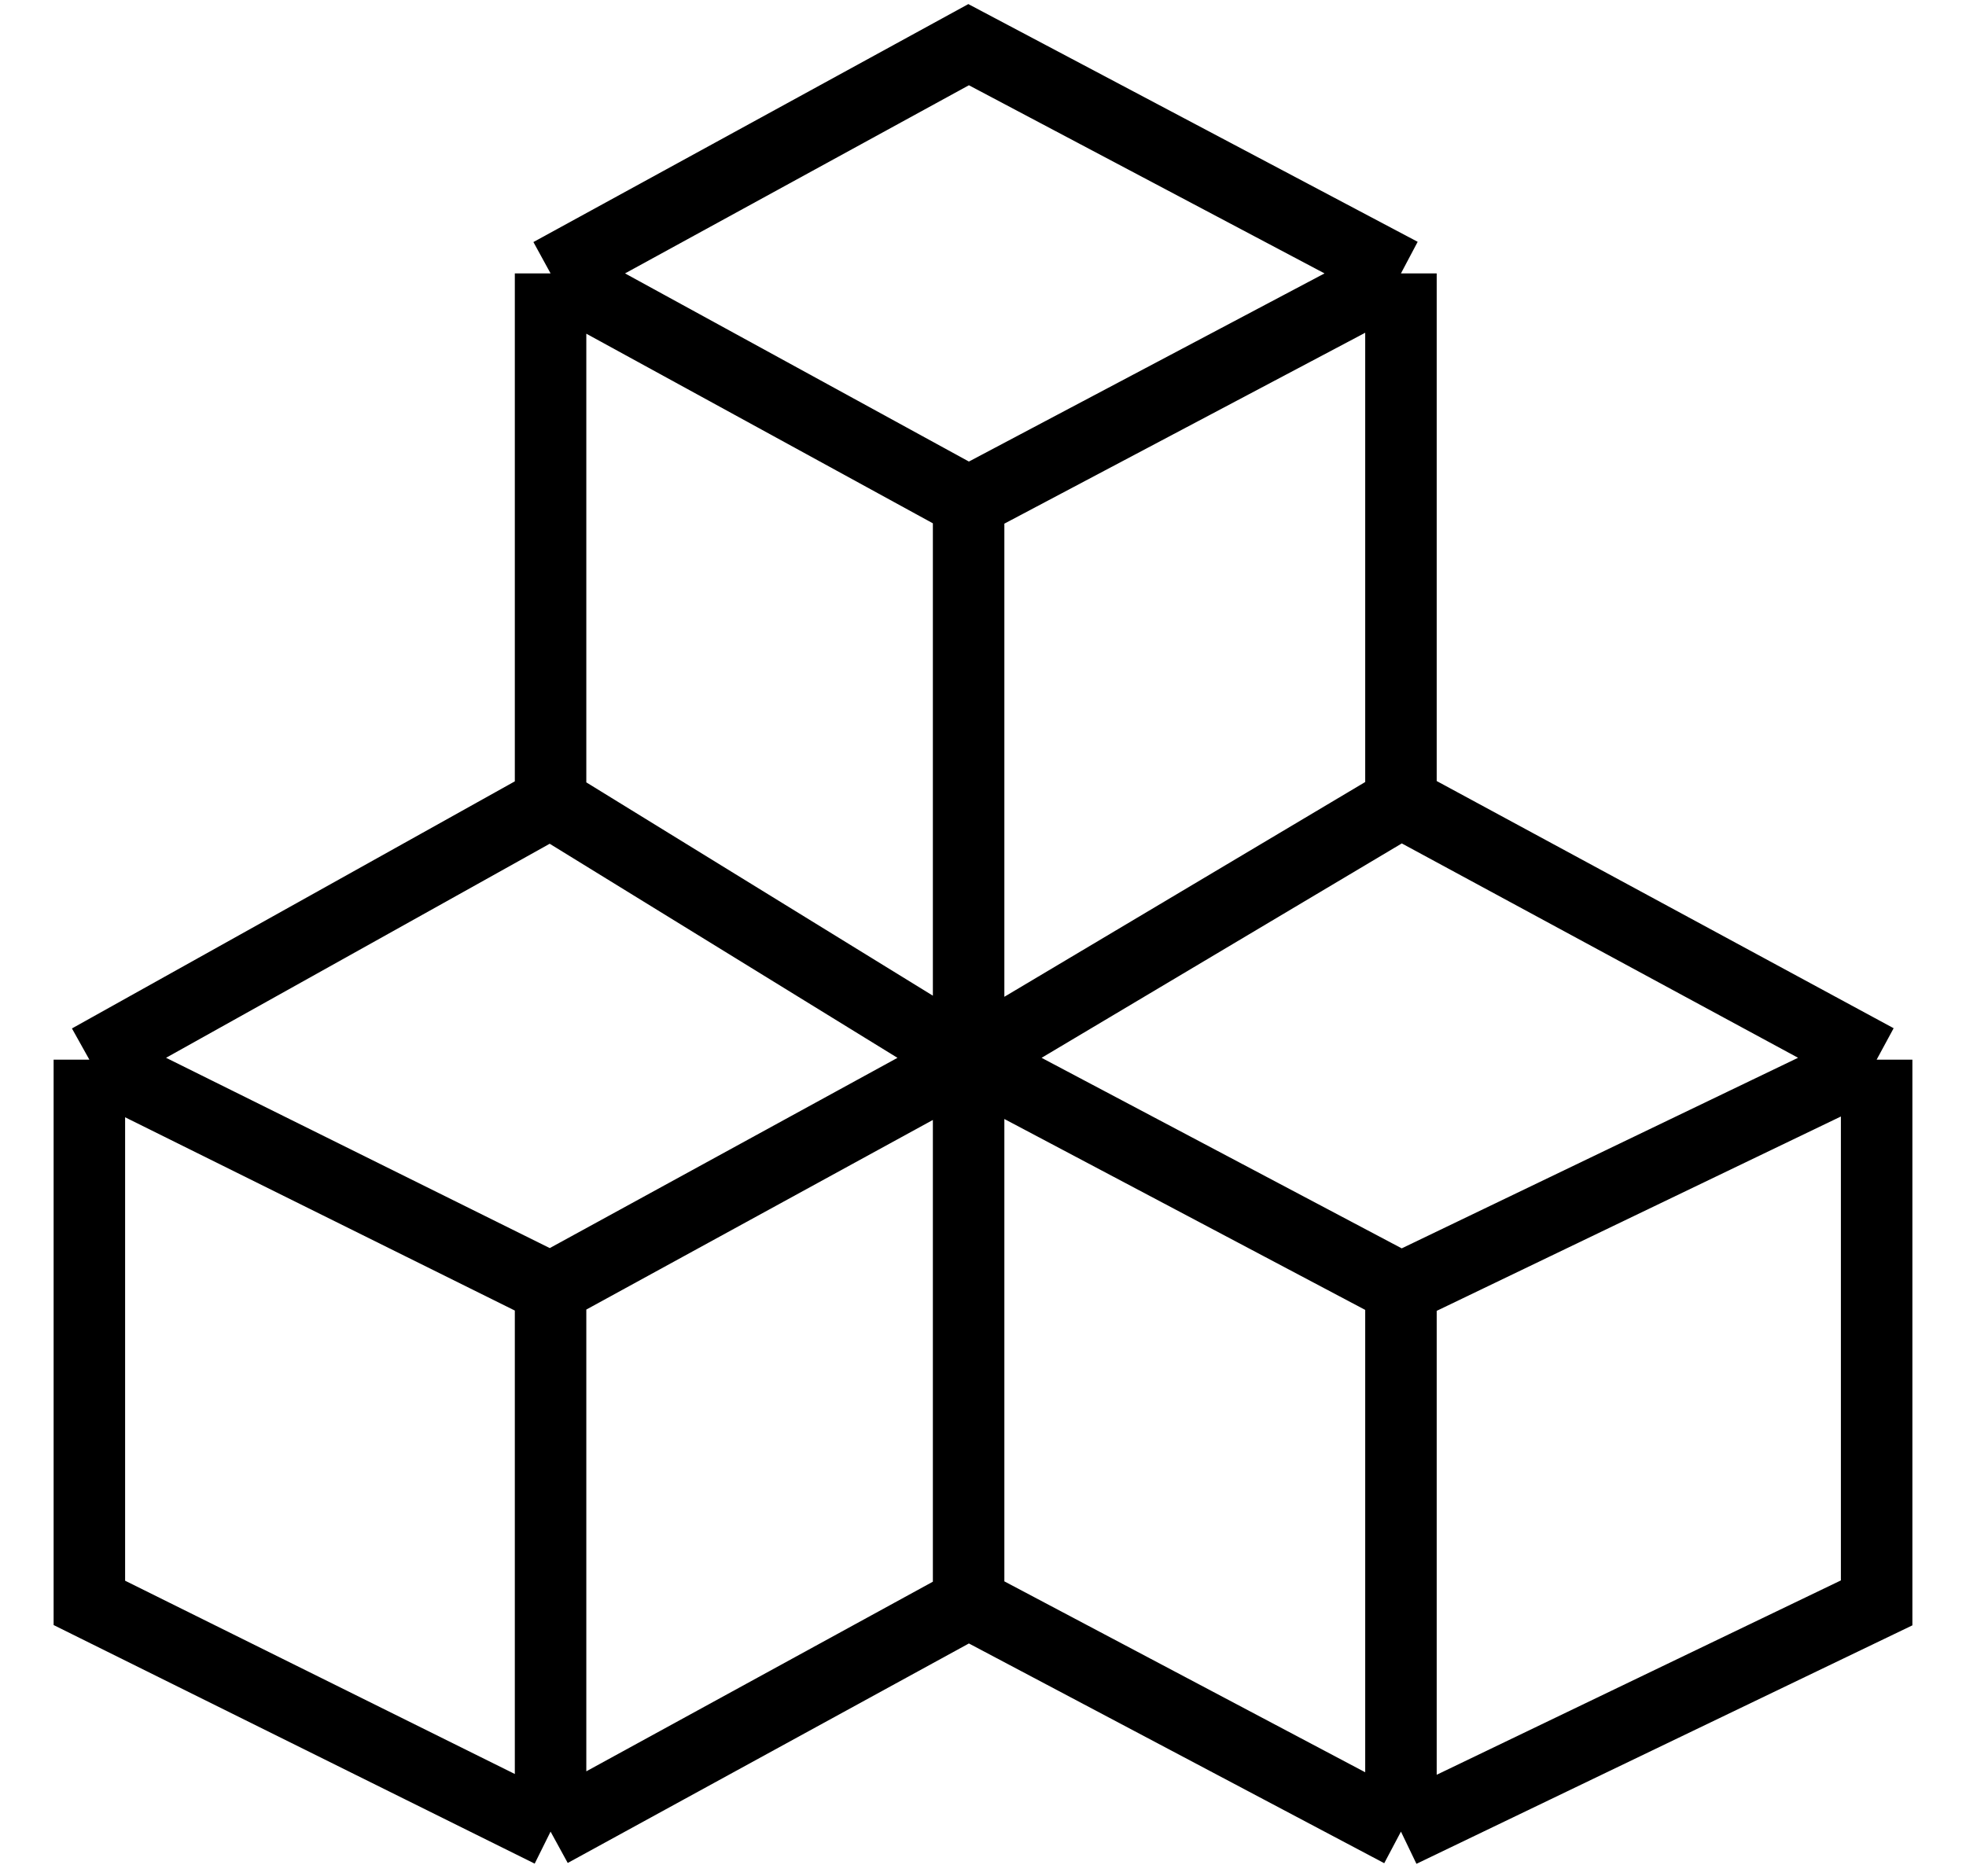 <svg width="22" height="21" viewBox="0 0 22 21" fill="none" xmlns="http://www.w3.org/2000/svg">
<path d="M6.161 3.06V8.98M6.161 3.06L10.839 5.62M6.161 3.06L10.839 0.5L15.677 3.06M6.161 8.98L1 11.86M6.161 8.98L10.839 11.86M1 11.86V17.94L6.161 20.5M1 11.86L6.161 14.42M6.161 20.5V14.42M6.161 20.5L10.839 17.94M6.161 14.42L10.839 11.86M10.839 11.86V5.62M10.839 11.86L15.677 8.98M10.839 11.86L15.677 14.42M10.839 11.86V17.94M10.839 5.62L15.677 3.06M15.677 3.06V8.98M15.677 8.98L21 11.86M21 11.86L15.677 14.42M21 11.86V17.94L15.677 20.5M15.677 14.42V20.5M10.839 17.94L15.677 20.5" stroke="black" stroke-width="0.8"/>
</svg>
